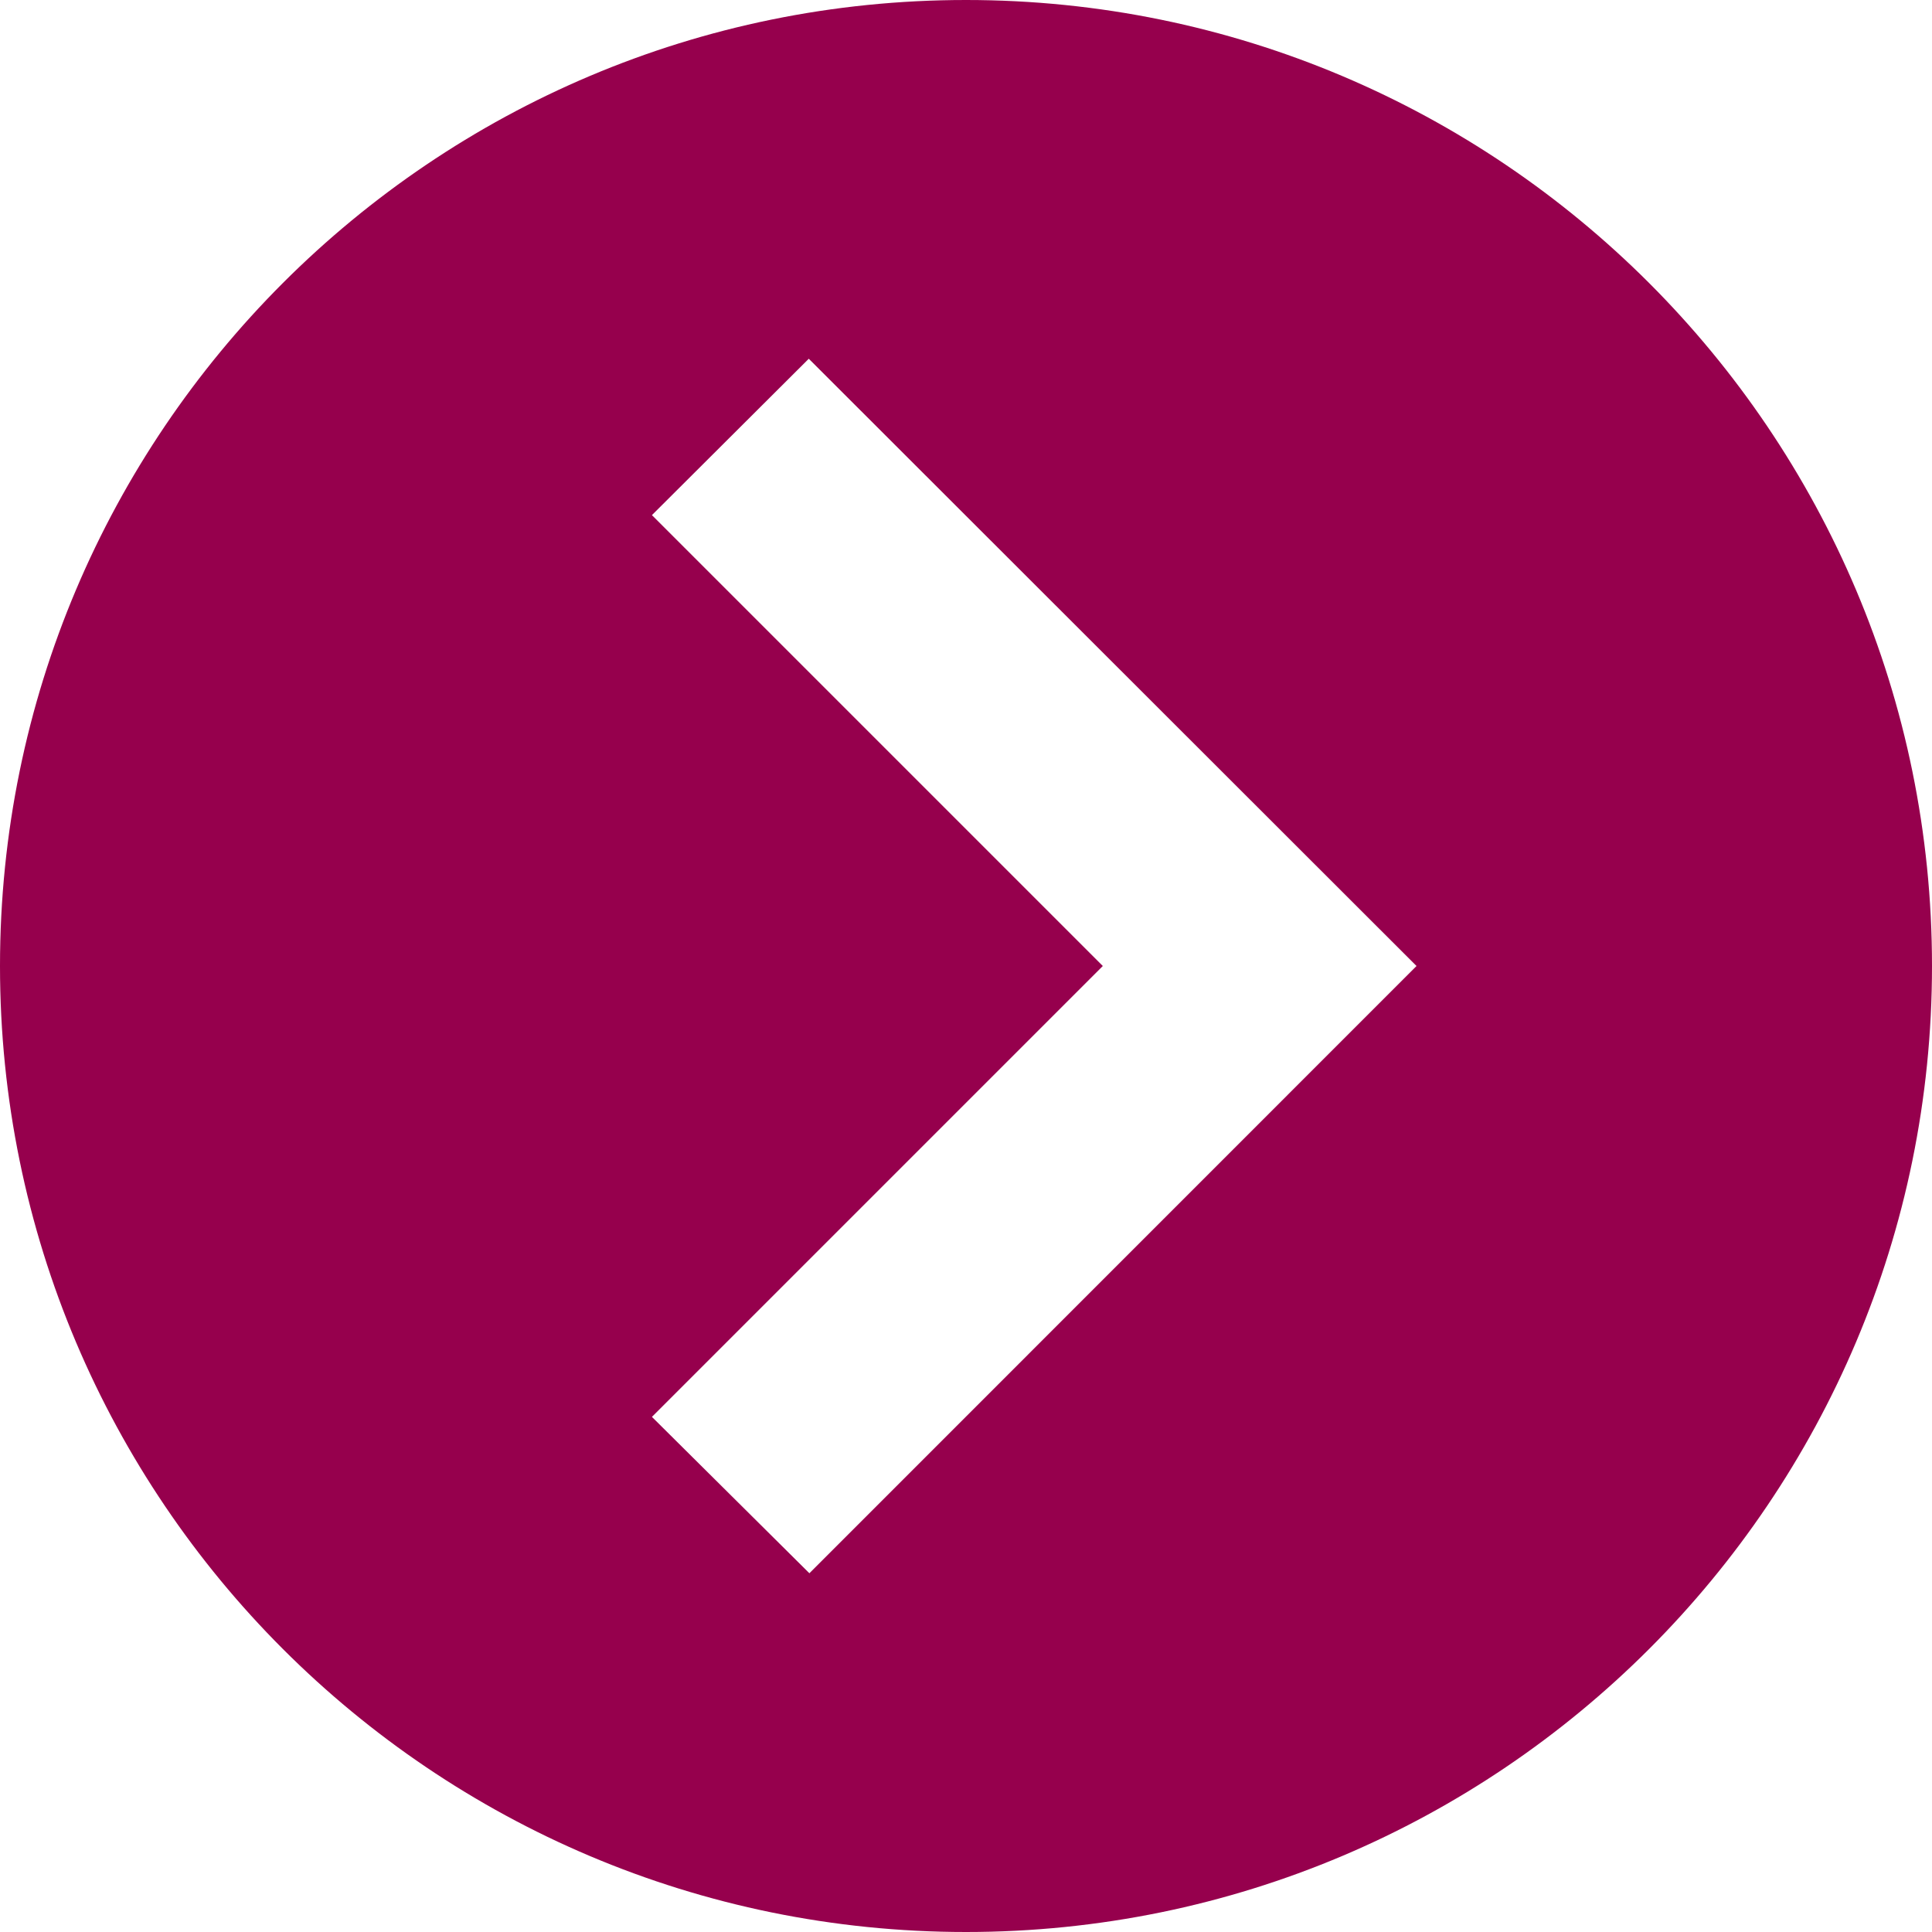 <?xml version="1.0" encoding="UTF-8"?>
<svg width="16px" height="16px" viewBox="0 0 16 16" version="1.1" xmlns="http://www.w3.org/2000/svg" xmlns:xlink="http://www.w3.org/1999/xlink">
    <title>icons/chevron</title>
    <g id="Assets" stroke="none" stroke-width="1" fill="none" fill-rule="evenodd">
        <g id="Assets/Icons/chevron" transform="translate(-12, -12)" fill="#96004D">
            <path d="M12,20 C12,24.418 15.582,28 20,28 C24.418,28 28,24.418 28,20 C28,15.582 24.418,12 20,12 C15.582,12 12,15.582 12,20 Z M23.731,20 L18.703,25.029 L17.399,23.734 L21.133,20 L17.399,16.266 L18.698,14.971 L23.731,20 Z" id="icons/chevron"></path>
        </g>
    </g>
</svg>